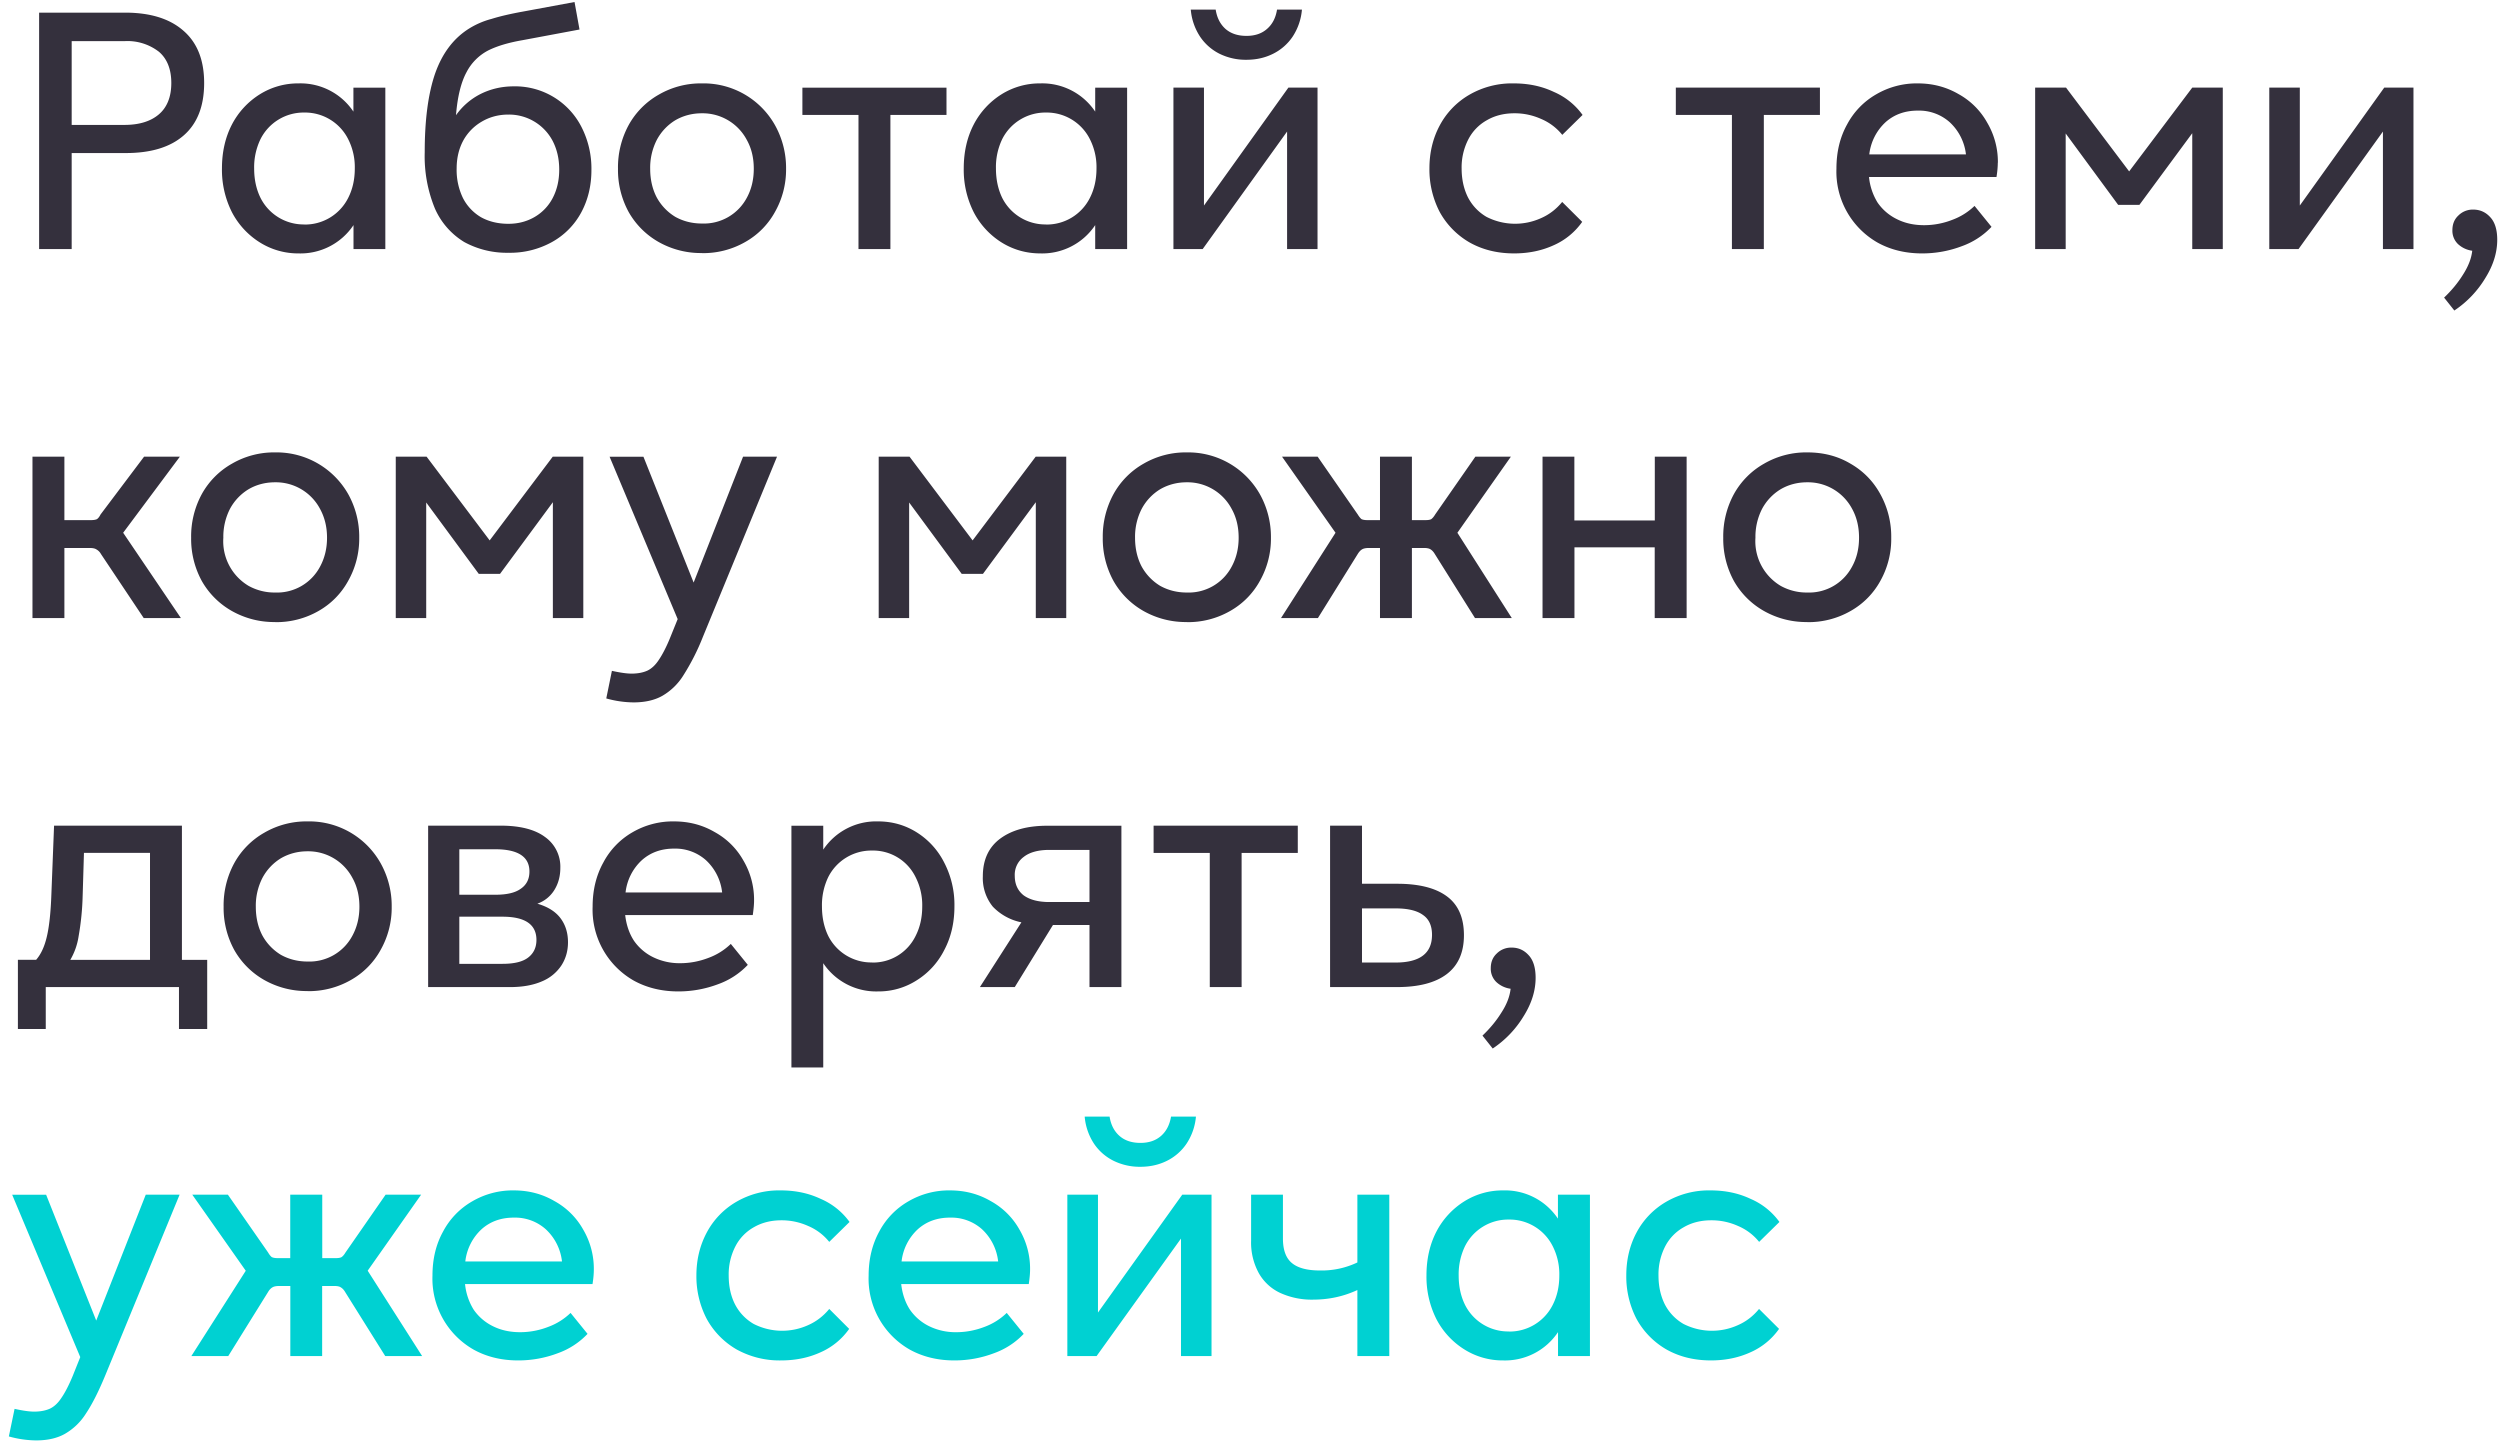 <svg viewBox="0 0 271 157" fill="none" xmlns="http://www.w3.org/2000/svg"><path d="M4.24 27v-25.63h9.32c2.72 0 4.82.65 6.3 1.94 1.52 1.3 2.27 3.2 2.27 5.69 0 2.5-.74 4.4-2.23 5.69-1.46 1.27-3.55 1.9-6.26 1.9h-5.87v10.41h-3.53Zm9.25-13.46c1.61 0 2.86-.39 3.75-1.16.88-.76 1.33-1.9 1.33-3.38 0-1.49-.45-2.62-1.33-3.38a5.57 5.57 0 0 0-3.75-1.16h-5.72v9.08h5.72Zm24.83-4.04h3.45v17.5h-3.45v-2.6a6.9 6.9 0 0 1-5.94 3.07 7.8 7.8 0 0 1-4.21-1.19 8.48 8.48 0 0 1-3.03-3.28 10.2 10.2 0 0 1-1.08-4.75c0-1.77.36-3.36 1.08-4.75a8.48 8.48 0 0 1 3.03-3.28 7.81 7.81 0 0 1 4.2-1.18 6.9 6.9 0 0 1 5.94 3.06v-2.6Zm-5.33 14.84a5.23 5.23 0 0 0 4.75-2.88c.48-.94.72-2 .72-3.2a6.7 6.7 0 0 0-.72-3.18 5.23 5.23 0 0 0-4.75-2.88 5.23 5.23 0 0 0-4.75 2.88 7 7 0 0 0-.69 3.17c0 1.2.23 2.27.69 3.2a5.23 5.23 0 0 0 4.75 2.88Zm22.7-14.98a8.07 8.07 0 0 1 7.34 4.4 9.9 9.9 0 0 1 1.08 4.67c0 1.7-.37 3.24-1.11 4.61a7.98 7.98 0 0 1-3.17 3.2 9.34 9.34 0 0 1-4.72 1.16 9.62 9.62 0 0 1-4.78-1.16 8.02 8.02 0 0 1-3.17-3.6 14.86 14.86 0 0 1-1.12-6.15c0-3.48.37-6.31 1.12-8.5.77-2.2 2-3.84 3.7-4.9a8.92 8.92 0 0 1 2.42-1.04c.93-.29 2.06-.55 3.38-.79l5.62-1.04.54 2.98-6.2 1.16c-1.5.26-2.74.63-3.7 1.11a5.49 5.49 0 0 0-2.34 2.34c-.6 1.1-.99 2.67-1.15 4.68a7.26 7.26 0 0 1 2.66-2.3c1.1-.55 2.3-.83 3.6-.83Zm-.58 14.9c1.04 0 1.97-.24 2.81-.72a5.1 5.1 0 0 0 1.98-2.05c.48-.91.72-1.94.72-3.1 0-1.17-.24-2.21-.72-3.13a5.35 5.35 0 0 0-4.79-2.84c-1.05 0-2.01.25-2.88.76a5.35 5.35 0 0 0-2.01 2.05c-.48.89-.72 1.9-.72 3.06a7 7 0 0 0 .68 3.17 5.1 5.1 0 0 0 1.95 2.08c.86.48 1.86.72 2.98.72Zm20.99 3.17a9.3 9.3 0 0 1-4.69-1.19 8.6 8.6 0 0 1-3.27-3.27 9.52 9.52 0 0 1-1.15-4.68 9.6 9.6 0 0 1 1.15-4.72 8.52 8.52 0 0 1 3.27-3.31 9.08 9.08 0 0 1 4.68-1.22 8.88 8.88 0 0 1 7.92 4.53 9.5 9.5 0 0 1 1.2 4.72 9.3 9.3 0 0 1-1.2 4.68 8.34 8.34 0 0 1-3.24 3.27 9.17 9.17 0 0 1-4.68 1.2Zm0-3.2a5.27 5.27 0 0 0 4.86-2.8c.5-.92.75-1.97.75-3.14 0-1.18-.25-2.22-.76-3.13a5.42 5.42 0 0 0-4.86-2.88c-1.05 0-2.01.25-2.88.75a5.55 5.55 0 0 0-2.01 2.13 6.62 6.62 0 0 0-.72 3.13c0 1.17.24 2.22.72 3.13a5.6 5.6 0 0 0 2.01 2.09c.87.48 1.83.72 2.88.72Zm10.88-14.73h15.62v2.96h-6.08v14.54h-3.46v-14.54h-6.08v-2.96Zm31.74 0h3.46v17.5h-3.46v-2.6a6.9 6.9 0 0 1-5.94 3.07c-1.53 0-2.94-.4-4.21-1.19a8.48 8.48 0 0 1-3.02-3.28 10.2 10.2 0 0 1-1.08-4.75c0-1.77.36-3.36 1.08-4.75a8.48 8.48 0 0 1 3.02-3.28 7.81 7.81 0 0 1 4.21-1.18 6.9 6.9 0 0 1 5.94 3.06v-2.6Zm-5.33 14.84a5.23 5.23 0 0 0 4.75-2.88c.48-.94.72-2 .72-3.2a6.7 6.7 0 0 0-.72-3.18 5.23 5.23 0 0 0-4.75-2.88 5.23 5.23 0 0 0-4.75 2.88 7 7 0 0 0-.68 3.17c0 1.2.23 2.27.68 3.2a5.23 5.23 0 0 0 4.75 2.88Zm17.12-2.06 9.15-12.78h3.16v17.5h-3.3v-12.74l-9.15 12.74h-3.17v-17.5h3.31v12.78Zm4.61-15.8a6.43 6.43 0 0 1-2.92-.65 5.5 5.5 0 0 1-2.12-1.87 6.3 6.3 0 0 1-1-2.92h2.7c.14.9.5 1.59 1.07 2.1.58.5 1.33.75 2.27.75.91 0 1.66-.25 2.23-.76.58-.5.94-1.2 1.08-2.09h2.7a6.3 6.3 0 0 1-1 2.92 5.5 5.5 0 0 1-2.13 1.87c-.86.43-1.82.65-2.88.65Zm29.01 20.99c-1.83 0-3.43-.4-4.83-1.19a8.59 8.59 0 0 1-3.24-3.31 9.98 9.98 0 0 1-1.11-4.72c0-1.7.37-3.25 1.11-4.64a8.4 8.4 0 0 1 3.17-3.31 9.22 9.22 0 0 1 4.86-1.26c1.59 0 3.04.3 4.36.93a7.46 7.46 0 0 1 3.1 2.49l-2.2 2.16a5.85 5.85 0 0 0-2.3-1.73 6.97 6.97 0 0 0-2.89-.61c-1.12 0-2.12.25-2.98.75a4.98 4.98 0 0 0-2.02 2.09 6.62 6.62 0 0 0-.72 3.13c0 1.18.23 2.22.68 3.13a5.21 5.21 0 0 0 2.02 2.13 6.81 6.81 0 0 0 5.9.14c.92-.4 1.68-1 2.3-1.76l2.17 2.16a7.45 7.45 0 0 1-3.06 2.52c-1.3.6-2.74.9-4.32.9Zm17.53-17.97h15.62v2.96h-6.08v14.54h-3.46v-14.54h-6.08v-2.96Zm34.9 8.14c0 .4-.04.92-.14 1.55h-13.82a6.5 6.5 0 0 0 .93 2.77 5.43 5.43 0 0 0 2.1 1.8c.86.43 1.84.65 2.94.65a8.4 8.4 0 0 0 3.06-.58 6.9 6.9 0 0 0 2.41-1.51l1.84 2.27a8.26 8.26 0 0 1-3.2 2.09c-1.37.52-2.81.79-4.32.79-1.83 0-3.45-.4-4.86-1.19a8.85 8.85 0 0 1-4.43-8c0-1.8.38-3.39 1.15-4.78a8.17 8.17 0 0 1 3.17-3.28 8.7 8.7 0 0 1 4.5-1.18c1.6 0 3.07.38 4.4 1.15a7.93 7.93 0 0 1 3.12 3.1 8.38 8.38 0 0 1 1.16 4.35Zm-8.67-5.65c-1.4 0-2.56.42-3.5 1.26a5.61 5.61 0 0 0-1.76 3.49h10.48a5.61 5.61 0 0 0-1.77-3.5 4.99 4.99 0 0 0-3.45-1.25Zm22.91 6.59 6.84-9.08h3.31v17.5h-3.31v-12.56l-5.73 7.77h-2.3l-5.69-7.74v12.53h-3.31v-17.5h3.35l6.84 9.08Zm18.5 3.7 9.15-12.78h3.17v17.5h-3.31v-12.74l-9.15 12.74h-3.17v-17.5h3.31v12.78Zm18.8.44c.72 0 1.34.27 1.84.82.5.53.76 1.35.76 2.45 0 1.37-.42 2.74-1.26 4.1a11.11 11.11 0 0 1-3.39 3.57l-1.11-1.4c.81-.77 1.5-1.6 2.05-2.49.57-.89.91-1.75 1-2.59a2.82 2.82 0 0 1-1.54-.72 2 2 0 0 1-.61-1.51c0-.65.21-1.18.65-1.59a2.2 2.2 0 0 1 1.62-.64Zm-254.75 35.03 6.26 9.25h-4.03l-4.64-6.95a1.25 1.25 0 0 0-.5-.5c-.15-.1-.4-.15-.73-.15h-2.73v7.6h-3.46v-17.5h3.46v6.88h2.91c.27 0 .47-.04.61-.1.15-.1.28-.27.4-.51l4.72-6.27h3.88l-6.15 8.25Zm16.48 9.68a9.3 9.3 0 0 1-4.68-1.19 8.6 8.6 0 0 1-3.28-3.27 9.52 9.52 0 0 1-1.15-4.68 9.6 9.6 0 0 1 1.15-4.72 8.52 8.52 0 0 1 3.28-3.31 9.08 9.08 0 0 1 4.68-1.22 8.93 8.93 0 0 1 7.92 4.53 9.5 9.5 0 0 1 1.19 4.72 9.3 9.3 0 0 1-1.2 4.68 8.34 8.34 0 0 1-3.23 3.27 9.17 9.17 0 0 1-4.68 1.2Zm0-3.2a5.27 5.27 0 0 0 4.86-2.8c.5-.92.76-1.97.76-3.14 0-1.18-.26-2.22-.76-3.13a5.42 5.42 0 0 0-4.86-2.88c-1.06 0-2.02.25-2.88.75a5.55 5.55 0 0 0-2.02 2.13 6.62 6.62 0 0 0-.72 3.13 5.63 5.63 0 0 0 2.74 5.22 5.8 5.8 0 0 0 2.88.72Zm23.25-5.65 6.84-9.08h3.31v17.5h-3.3v-12.56l-5.73 7.77h-2.3l-5.7-7.74v12.53h-3.3v-17.5h3.34l6.84 9.08Zm27.47-9.08h3.68l-8.03 19.52a24.4 24.4 0 0 1-2.13 4.2 6.54 6.54 0 0 1-2.26 2.2c-.84.48-1.89.72-3.14.72a11.2 11.2 0 0 1-2.95-.43l.61-2.99c.92.2 1.62.3 2.13.3.7 0 1.27-.12 1.73-.33.45-.22.86-.6 1.22-1.15.38-.56.8-1.35 1.22-2.38l.83-2.05-7.38-17.6h3.67l5.44 13.64 5.36-13.65Zm24.88 9.08 6.84-9.08h3.31v17.5h-3.3v-12.56l-5.73 7.77h-2.3l-5.7-7.74v12.53h-3.3v-17.5h3.34l6.84 9.08Zm23.22 8.85a9.3 9.3 0 0 1-4.68-1.19 8.6 8.6 0 0 1-3.27-3.27 9.52 9.52 0 0 1-1.16-4.68 9.6 9.6 0 0 1 1.16-4.72 8.52 8.52 0 0 1 3.27-3.31 9.08 9.08 0 0 1 4.68-1.22 8.93 8.93 0 0 1 7.92 4.53 9.5 9.5 0 0 1 1.2 4.72 9.3 9.3 0 0 1-1.2 4.68 8.34 8.34 0 0 1-3.24 3.27 9.17 9.17 0 0 1-4.68 1.2Zm0-3.2a5.27 5.27 0 0 0 4.86-2.8c.5-.92.76-1.97.76-3.14 0-1.18-.25-2.22-.76-3.13a5.42 5.42 0 0 0-4.86-2.88c-1.05 0-2.01.25-2.88.75a5.55 5.55 0 0 0-2.01 2.13 6.62 6.62 0 0 0-.72 3.13c0 1.17.24 2.22.72 3.13a5.6 5.6 0 0 0 2.01 2.09c.87.48 1.83.72 2.88.72Zm29.33-6.48 5.9 9.25h-3.99l-4.36-6.95c-.14-.24-.3-.4-.46-.5-.15-.1-.39-.15-.72-.15h-1.3v7.6h-3.46v-7.6h-1.18c-.34 0-.6.05-.76.15-.17.1-.32.26-.47.5l-4.32 6.95h-4l5.91-9.25-5.8-8.25h3.86l4.35 6.27c.15.24.28.4.4.5.14.07.35.11.61.11h1.4v-6.88h3.46v6.88h1.51c.27 0 .46-.04.58-.1.14-.1.29-.27.43-.51l4.36-6.27h3.85l-5.8 8.25Zm21.4-1.33v-6.92h3.45v17.5h-3.46v-7.67h-8.7v7.67h-3.46v-17.5h3.45v6.92h8.72Zm16.52 11.01a9.3 9.3 0 0 1-4.67-1.19 8.6 8.6 0 0 1-3.28-3.27 9.52 9.52 0 0 1-1.15-4.68 9.6 9.6 0 0 1 1.15-4.72 8.52 8.52 0 0 1 3.28-3.31 9.08 9.08 0 0 1 4.68-1.22c1.75 0 3.3.4 4.68 1.22 1.39.8 2.47 1.9 3.24 3.31a9.5 9.5 0 0 1 1.18 4.72 9.3 9.3 0 0 1-1.18 4.68 8.34 8.34 0 0 1-3.24 3.27 9.17 9.17 0 0 1-4.68 1.2Zm0-3.2a5.27 5.27 0 0 0 4.86-2.8c.51-.92.76-1.97.76-3.14 0-1.18-.25-2.22-.75-3.13a5.42 5.42 0 0 0-4.86-2.88c-1.06 0-2.02.25-2.88.75a5.55 5.55 0 0 0-2.02 2.13 6.62 6.62 0 0 0-.72 3.13 5.63 5.63 0 0 0 2.74 5.22 5.8 5.8 0 0 0 2.88.72Zm-176.18 39.82h2.74v7.49h-3.06v-4.54h-14.44v4.54h-3.02v-7.5h1.98c.52-.6.9-1.42 1.15-2.48.26-1.08.43-2.62.5-4.64l.29-7.42h13.86v14.55Zm-3.46 0v-11.6h-7.16l-.14 4.65a29.28 29.28 0 0 1-.44 4.4 7.17 7.17 0 0 1-.9 2.55h8.64Zm17.08 3.38a9.3 9.3 0 0 1-4.68-1.19 8.6 8.6 0 0 1-3.27-3.27 9.52 9.52 0 0 1-1.15-4.68 9.6 9.6 0 0 1 1.15-4.72 8.52 8.52 0 0 1 3.27-3.31 9.08 9.08 0 0 1 4.68-1.22 8.88 8.88 0 0 1 7.92 4.53 9.5 9.5 0 0 1 1.2 4.72 9.3 9.3 0 0 1-1.2 4.68 8.34 8.34 0 0 1-3.24 3.27 9.17 9.17 0 0 1-4.68 1.2Zm0-3.2a5.27 5.27 0 0 0 4.86-2.8c.5-.92.76-1.97.76-3.14 0-1.18-.25-2.22-.76-3.13a5.42 5.42 0 0 0-4.86-2.88c-1.05 0-2.01.25-2.88.75a5.55 5.55 0 0 0-2.01 2.13 6.62 6.62 0 0 0-.72 3.13c0 1.17.24 2.22.72 3.13a5.6 5.6 0 0 0 2.01 2.09c.87.48 1.83.72 2.88.72Zm24.91-6.27c1.1.32 1.94.83 2.49 1.55.55.72.83 1.6.83 2.63 0 .94-.24 1.78-.72 2.52a4.65 4.65 0 0 1-2.13 1.73c-.93.4-2.07.61-3.42.61h-8.89v-17.5h7.85c2.11 0 3.72.41 4.82 1.23a3.94 3.94 0 0 1 1.66 3.35c0 .9-.22 1.71-.65 2.4a3.55 3.55 0 0 1-1.84 1.48Zm-8.46-5.9v4.93h3.9c1.24 0 2.16-.21 2.76-.65.63-.43.94-1.05.94-1.87 0-1.6-1.24-2.41-3.7-2.41h-3.9Zm4.68 12.42c1.28 0 2.2-.23 2.78-.68.6-.46.9-1.1.9-1.91 0-1.68-1.23-2.52-3.68-2.52h-4.68v5.11h4.68Zm27.27-6.84c0 .4-.05.92-.14 1.55h-13.83c.12 1.05.43 1.98.94 2.77a5.43 5.43 0 0 0 2.09 1.8 6.5 6.5 0 0 0 2.95.65c1.05 0 2.07-.2 3.06-.58a6.9 6.9 0 0 0 2.41-1.51l1.84 2.27a8.26 8.26 0 0 1-3.2 2.09c-1.38.52-2.82.79-4.33.79-1.82 0-3.44-.4-4.86-1.19a8.85 8.85 0 0 1-4.43-8c0-1.8.39-3.39 1.16-4.78a8.17 8.17 0 0 1 3.16-3.28 8.7 8.7 0 0 1 4.5-1.18c1.61 0 3.08.38 4.4 1.15a7.93 7.93 0 0 1 3.13 3.1 8.38 8.38 0 0 1 1.15 4.35Zm-8.68-5.65c-1.39 0-2.55.42-3.49 1.26a5.61 5.61 0 0 0-1.76 3.49h10.47a5.61 5.61 0 0 0-1.76-3.5 4.99 4.99 0 0 0-3.46-1.25Zm22.12-2.95c1.54 0 2.93.4 4.18 1.18a8.22 8.22 0 0 1 2.99 3.28 9.92 9.92 0 0 1 1.11 4.75c0 1.78-.37 3.36-1.11 4.75a8.22 8.22 0 0 1-3 3.28 7.63 7.63 0 0 1-4.17 1.19 6.9 6.9 0 0 1-5.94-3.06v11.3h-3.45v-26.2h3.45v2.59a6.9 6.9 0 0 1 5.94-3.06Zm-.65 15.3a5.13 5.13 0 0 0 4.72-2.88c.48-.94.72-2 .72-3.2a6.7 6.7 0 0 0-.72-3.18 5.13 5.13 0 0 0-4.72-2.88 5.23 5.23 0 0 0-4.75 2.88 7 7 0 0 0-.68 3.17c0 1.2.23 2.27.68 3.2a5.23 5.23 0 0 0 4.75 2.88Zm27.03-14.84v17.5h-3.46v-6.73h-3.96l-4.14 6.73h-3.78l4.5-7.02a5.9 5.9 0 0 1-3.1-1.7 4.91 4.91 0 0 1-1.08-3.3c0-1.78.63-3.14 1.88-4.07 1.27-.94 2.97-1.4 5.1-1.4h8.04Zm-3.46 8.28v-5.65h-4.35c-1.2 0-2.13.25-2.78.76a2.4 2.4 0 0 0-.97 2.05c0 .91.33 1.62.97 2.12.67.48 1.6.72 2.78.72h4.35Zm6.95-8.28h15.63v2.96h-6.09v14.54h-3.45v-14.54h-6.09v-2.96Zm19.13 17.5v-17.5h3.46v6.3h3.81c2.38 0 4.18.46 5.4 1.37 1.23.91 1.84 2.32 1.84 4.21 0 1.88-.63 3.28-1.87 4.22-1.23.93-3.02 1.4-5.37 1.4h-7.27Zm7.1-2.66c2.63 0 3.95-1 3.95-3 0-.98-.32-1.7-.97-2.15-.65-.48-1.64-.72-2.99-.72h-3.63v5.87h3.63Zm12.59-1.62c.72 0 1.33.27 1.83.82.5.53.76 1.35.76 2.45 0 1.37-.42 2.74-1.26 4.1a11.11 11.11 0 0 1-3.39 3.57l-1.11-1.4c.81-.77 1.5-1.6 2.05-2.49.58-.89.91-1.75 1-2.59a2.82 2.82 0 0 1-1.54-.72 2 2 0 0 1-.61-1.51c0-.65.21-1.18.65-1.59a2.2 2.2 0 0 1 1.62-.64Z" fill="#34303D"/><path d="M15.8 129.5h3.67l-8.03 19.52c-.74 1.8-1.45 3.2-2.12 4.2a6.54 6.54 0 0 1-2.27 2.2c-.84.48-1.89.72-3.13.72a11.2 11.2 0 0 1-2.96-.43l.62-2.99c.9.2 1.62.3 2.12.3.7 0 1.27-.12 1.73-.33.45-.22.86-.6 1.22-1.15.39-.56.8-1.35 1.23-2.38l.82-2.05-7.38-17.6h3.68l5.43 13.64 5.37-13.65Zm24.06 8.25 5.9 9.25h-4l-4.35-6.95c-.14-.24-.3-.4-.47-.5-.14-.1-.38-.15-.72-.15h-1.3v7.6h-3.45v-7.6h-1.19c-.33 0-.59.05-.75.15-.17.1-.33.26-.47.5l-4.32 6.95h-4l5.9-9.25-5.8-8.25h3.86l4.36 6.27c.14.24.27.4.4.5.14.07.34.11.6.11h1.4v-6.88h3.47v6.88h1.5c.27 0 .46-.04.58-.1.15-.1.3-.27.44-.51l4.35-6.27h3.85l-5.8 8.25Zm24.51-.11c0 .4-.04.92-.14 1.55h-13.82a6.5 6.5 0 0 0 .93 2.77 5.43 5.43 0 0 0 2.09 1.8c.86.43 1.85.65 2.95.65a8.4 8.4 0 0 0 3.06-.58 6.9 6.9 0 0 0 2.41-1.51l1.84 2.27a8.26 8.26 0 0 1-3.2 2.09c-1.37.52-2.81.79-4.32.79-1.83 0-3.45-.4-4.86-1.19a8.85 8.85 0 0 1-4.43-8c0-1.8.38-3.39 1.15-4.78a8.17 8.17 0 0 1 3.17-3.28 8.7 8.7 0 0 1 4.5-1.18c1.6 0 3.07.38 4.39 1.15a7.93 7.93 0 0 1 3.13 3.1 8.38 8.38 0 0 1 1.15 4.35Zm-8.67-5.65c-1.4 0-2.56.42-3.5 1.26a5.61 5.61 0 0 0-1.76 3.49h10.48a5.61 5.61 0 0 0-1.77-3.5 4.99 4.99 0 0 0-3.45-1.25Zm28.97 15.48a9.6 9.6 0 0 1-4.82-1.19 8.59 8.59 0 0 1-3.24-3.31 9.98 9.98 0 0 1-1.12-4.72c0-1.7.38-3.25 1.12-4.64a8.4 8.4 0 0 1 3.17-3.31 9.22 9.22 0 0 1 4.86-1.26c1.58 0 3.03.3 4.35.93a7.46 7.46 0 0 1 3.1 2.49l-2.2 2.16a5.85 5.85 0 0 0-2.3-1.73 6.97 6.97 0 0 0-2.88-.61c-1.13 0-2.12.25-2.99.75a4.98 4.98 0 0 0-2.01 2.09 6.62 6.62 0 0 0-.72 3.13c0 1.18.22 2.22.68 3.13a5.21 5.21 0 0 0 2.02 2.13 6.81 6.81 0 0 0 5.9.14c.91-.4 1.68-1 2.3-1.76l2.16 2.16a7.45 7.45 0 0 1-3.06 2.52c-1.3.6-2.73.9-4.32.9Zm26.99-9.83c0 .4-.05.92-.14 1.55h-13.83c.12 1.05.43 1.98.94 2.77a5.43 5.43 0 0 0 2.09 1.8 6.5 6.5 0 0 0 2.95.65c1.05 0 2.07-.2 3.06-.58a6.9 6.9 0 0 0 2.4-1.51l1.84 2.27a8.26 8.26 0 0 1-3.2 2.09c-1.37.52-2.8.79-4.32.79-1.82 0-3.44-.4-4.86-1.19a8.85 8.85 0 0 1-4.43-8c0-1.8.39-3.39 1.15-4.78a8.17 8.17 0 0 1 3.17-3.28 8.7 8.7 0 0 1 4.5-1.18c1.61 0 3.08.38 4.4 1.15a7.93 7.93 0 0 1 3.13 3.1 8.38 8.38 0 0 1 1.15 4.35Zm-8.68-5.65c-1.39 0-2.55.42-3.49 1.26a5.61 5.61 0 0 0-1.76 3.49h10.47a5.61 5.61 0 0 0-1.76-3.5 4.99 4.99 0 0 0-3.46-1.25Zm16.04 10.29 9.14-12.78h3.17v17.5h-3.31v-12.74l-9.15 12.74h-3.17v-17.5h3.32v12.78Zm4.6-15.8a6.43 6.43 0 0 1-2.91-.65 5.5 5.5 0 0 1-2.13-1.87 6.3 6.3 0 0 1-1-2.92h2.7c.14.9.5 1.59 1.08 2.1.57.5 1.33.75 2.26.75.92 0 1.66-.25 2.24-.76.57-.5.93-1.2 1.08-2.09h2.7a6.3 6.3 0 0 1-1.01 2.92 5.5 5.5 0 0 1-2.13 1.87c-.86.43-1.82.65-2.88.65Zm23.52 3.02h3.46v17.5h-3.46v-7.16c-1.51.7-3.1 1.04-4.79 1.04a8.21 8.21 0 0 1-3.56-.72 5.16 5.16 0 0 1-2.34-2.16 6.9 6.9 0 0 1-.83-3.5v-5h3.45v4.76c0 1.24.33 2.13.98 2.66.64.53 1.65.8 3.02.8a9 9 0 0 0 4.07-.87v-7.35Zm21.75 0h3.46v17.5h-3.46v-2.6a6.9 6.9 0 0 1-5.94 3.07 7.8 7.8 0 0 1-4.21-1.19 8.48 8.48 0 0 1-3.03-3.28 10.2 10.2 0 0 1-1.08-4.75c0-1.77.36-3.36 1.08-4.75a8.48 8.48 0 0 1 3.03-3.28 7.81 7.81 0 0 1 4.2-1.18 6.9 6.9 0 0 1 5.94 3.06v-2.6Zm-5.33 14.84a5.23 5.23 0 0 0 4.75-2.88c.48-.94.72-2 .72-3.2a6.7 6.7 0 0 0-.72-3.18 5.23 5.23 0 0 0-4.75-2.88 5.23 5.23 0 0 0-4.75 2.88 7 7 0 0 0-.69 3.17c0 1.2.23 2.27.69 3.2a5.23 5.23 0 0 0 4.75 2.88Zm21.91 3.13c-1.83 0-3.43-.4-4.83-1.19a8.59 8.59 0 0 1-3.24-3.31 9.98 9.98 0 0 1-1.11-4.72c0-1.7.37-3.25 1.11-4.64a8.4 8.4 0 0 1 3.17-3.31 9.22 9.22 0 0 1 4.86-1.26c1.59 0 3.04.3 4.36.93a7.46 7.46 0 0 1 3.1 2.49l-2.2 2.16a5.85 5.85 0 0 0-2.3-1.73 6.97 6.97 0 0 0-2.89-.61c-1.12 0-2.12.25-2.98.75a4.98 4.98 0 0 0-2.02 2.09 6.62 6.62 0 0 0-.72 3.13c0 1.18.23 2.22.68 3.13a5.21 5.21 0 0 0 2.02 2.13 6.81 6.81 0 0 0 5.9.14c.92-.4 1.68-1 2.3-1.76l2.17 2.16a7.45 7.45 0 0 1-3.06 2.52c-1.3.6-2.74.9-4.32.9Z" fill="#00D1D2"/></svg>